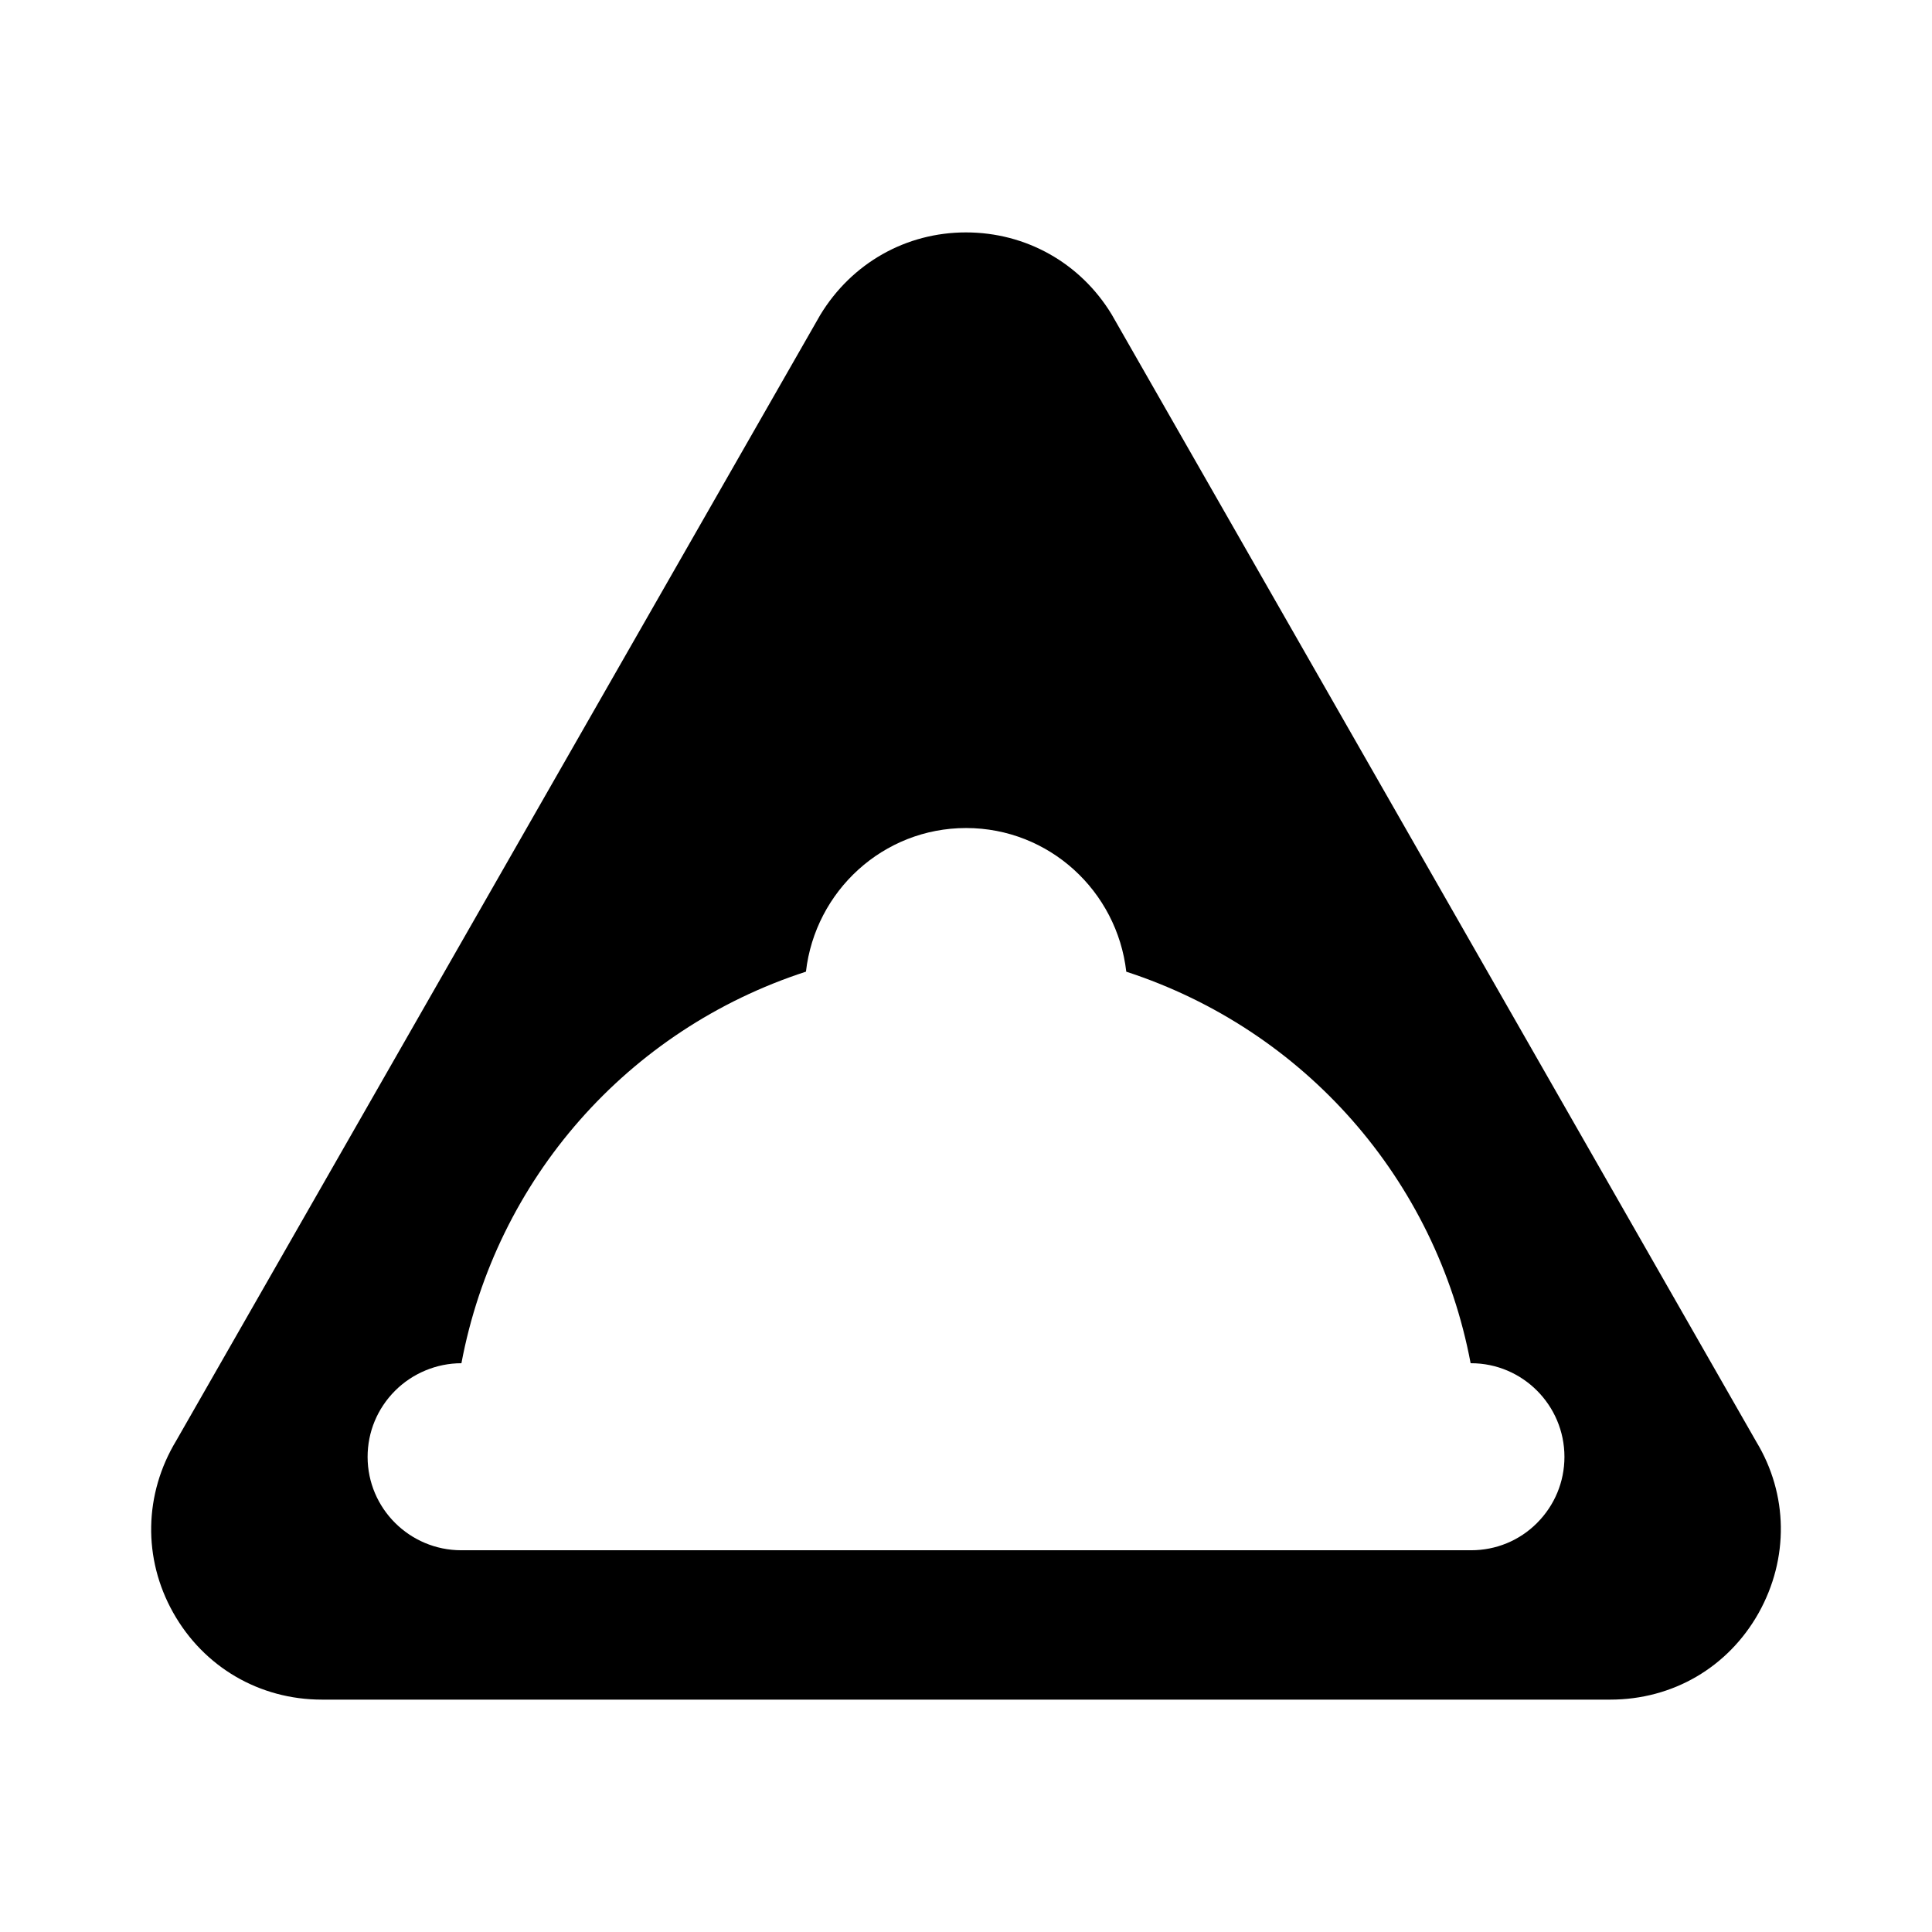 <?xml version="1.0" encoding="UTF-8"?>
<!-- Uploaded to: SVG Repo, www.svgrepo.com, Generator: SVG Repo Mixer Tools -->
<svg fill="#000000" width="800px" height="800px" version="1.1" viewBox="144 144 512 512" xmlns="http://www.w3.org/2000/svg">
 <path d="m438.57 227.27c-8.277-13.586-22.672-21.68-38.594-21.68-15.836 0-30.227 8.098-38.594 21.863l-170.67 298.32c-8.547 14.125-8.906 31.219-0.809 45.613 8.098 14.395 22.852 23.031 39.406 23.031h341.42c16.555 0 31.219-8.547 39.316-22.941 8.098-14.484 7.828-31.488-0.629-45.434zm112.74 320.36c-4.648 4.648-10.852 7.203-17.461 7.203h-267.61c-13.684 0-24.82-11.098-24.82-24.742 0-6.606 2.586-12.828 7.285-17.535 4.629-4.629 11.023-7.285 17.535-7.285h0.043c9.18-48.797 44.066-88.434 91.301-103.77 2.453-21.363 20.438-38.066 42.445-38.066 22.012 0 40 16.707 42.449 38.074 47.203 15.383 82.07 55.023 91.254 103.76h0.117c13.645 0 24.746 11.133 24.746 24.82-0.004 6.609-2.59 12.832-7.285 17.539z"/>
</svg>